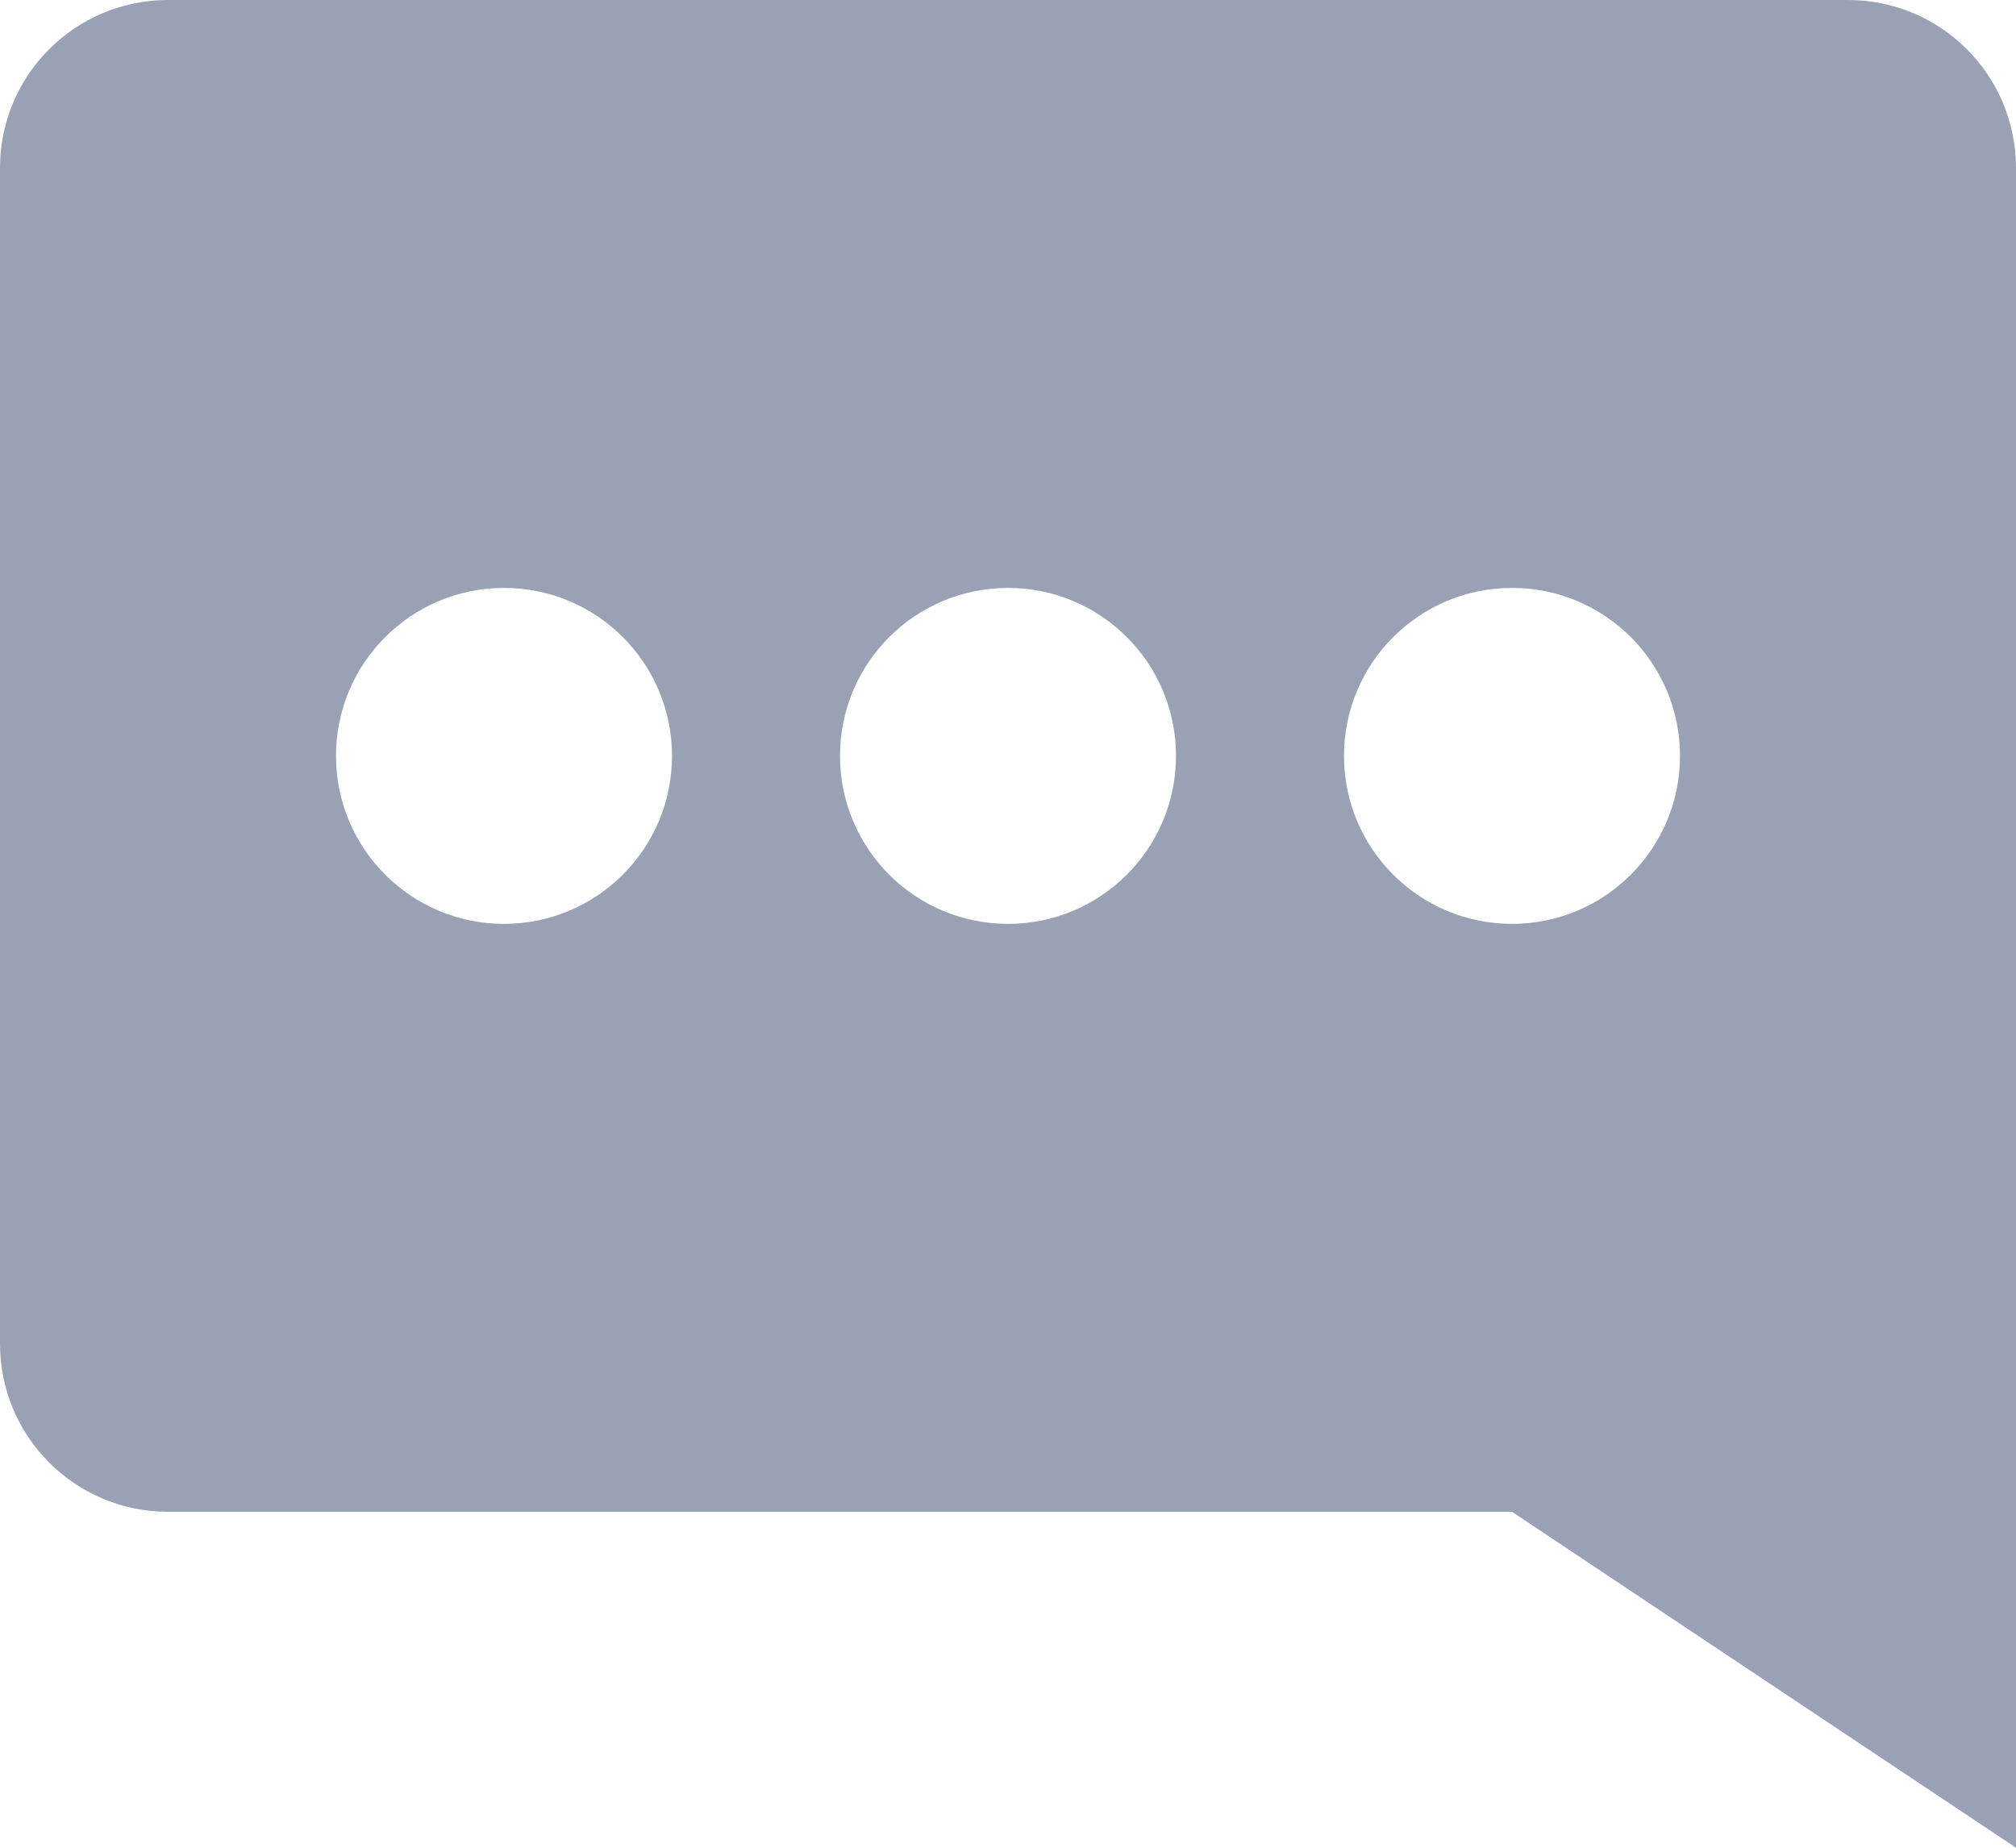 <svg width="24" height="22" viewBox="0 0 24 22" fill="none" xmlns="http://www.w3.org/2000/svg">
<path fill-rule="evenodd" clip-rule="evenodd" d="M2 0C0.895 0 0 0.895 0 2V16C0 17.105 0.895 18 2 18H18L24 22V2C24 0.895 23.105 0 22 0H2ZM8 9C8 10.105 7.105 11 6 11C4.895 11 4 10.105 4 9C4 7.895 4.895 7 6 7C7.105 7 8 7.895 8 9ZM18 11C19.105 11 20 10.105 20 9C20 7.895 19.105 7 18 7C16.895 7 16 7.895 16 9C16 10.105 16.895 11 18 11ZM14 9C14 10.105 13.105 11 12 11C10.895 11 10 10.105 10 9C10 7.895 10.895 7 12 7C13.105 7 14 7.895 14 9Z" fill="#99A2B4"/>
</svg>
